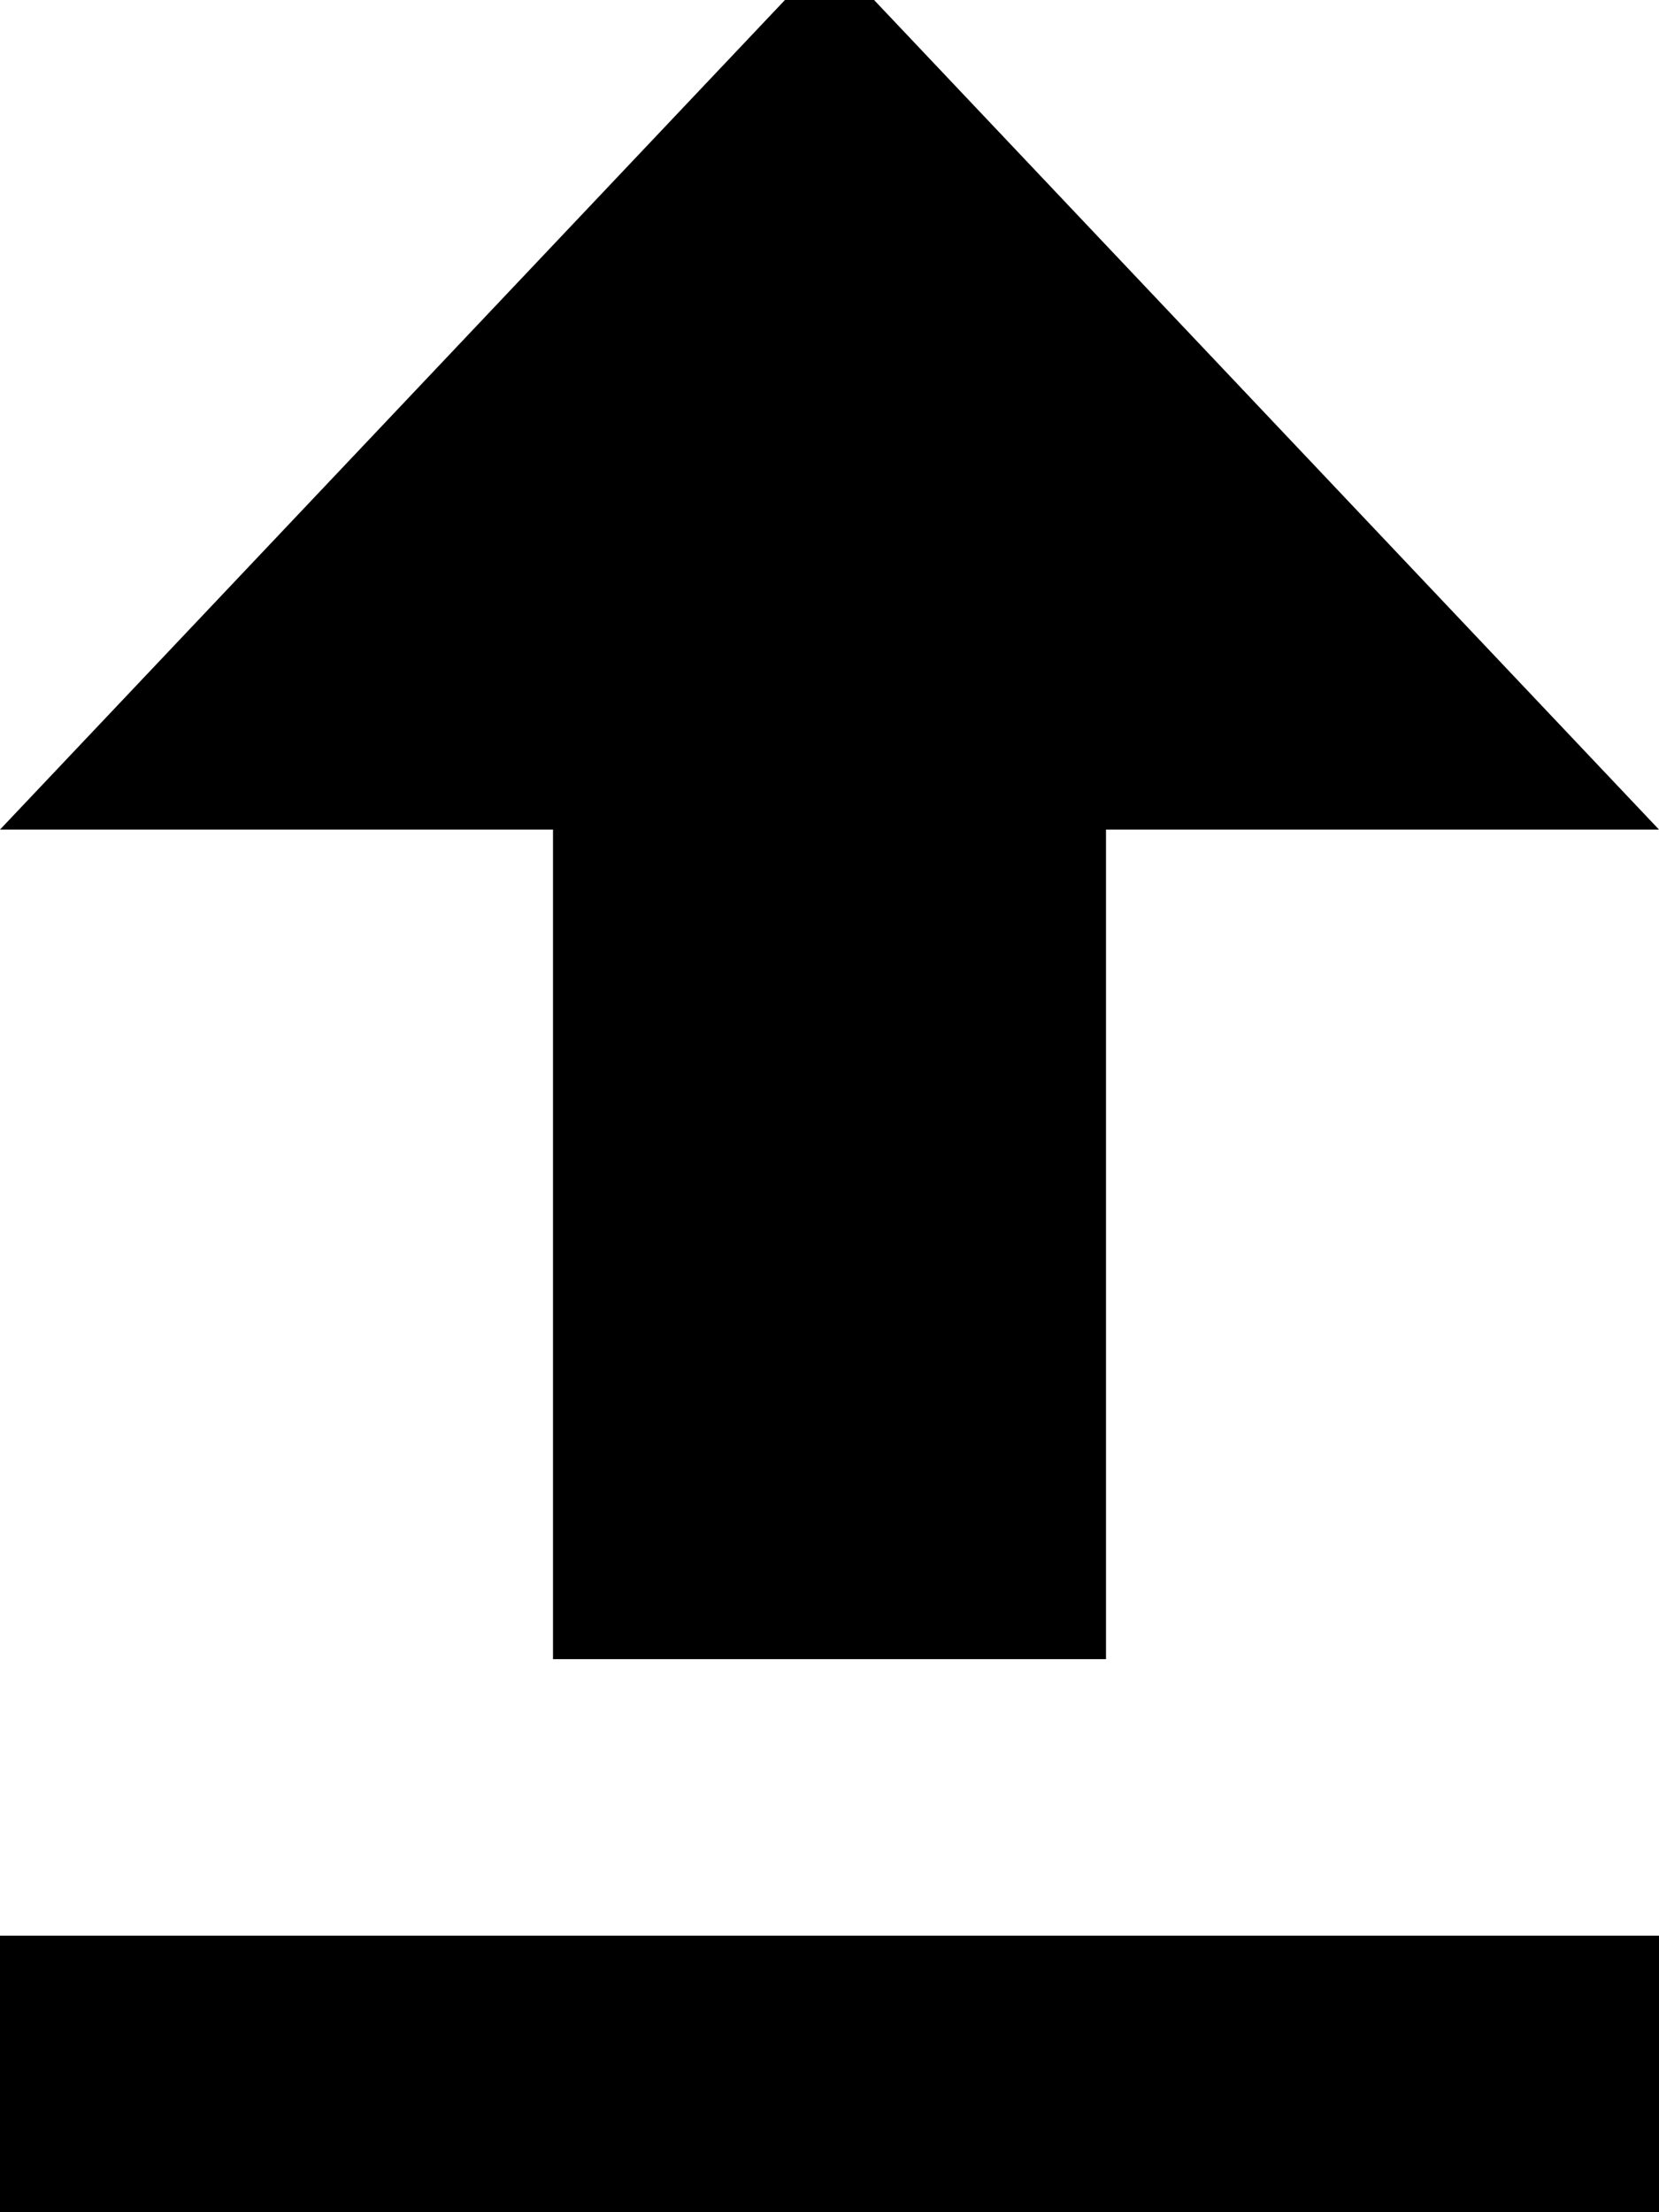 <svg xmlns="http://www.w3.org/2000/svg" viewBox="0 0 384 512"><!--! Font Awesome Pro 7.0.0 by @fontawesome - https://fontawesome.com License - https://fontawesome.com/license (Commercial License) Copyright 2025 Fonticons, Inc. --><path fill="currentColor" d="M0 192l192-202.9 192 202.9-128 0 0 192-128 0 0-192-128 0zM32 448l352 0 0 64-384 0 0-64 32 0z"/></svg>
